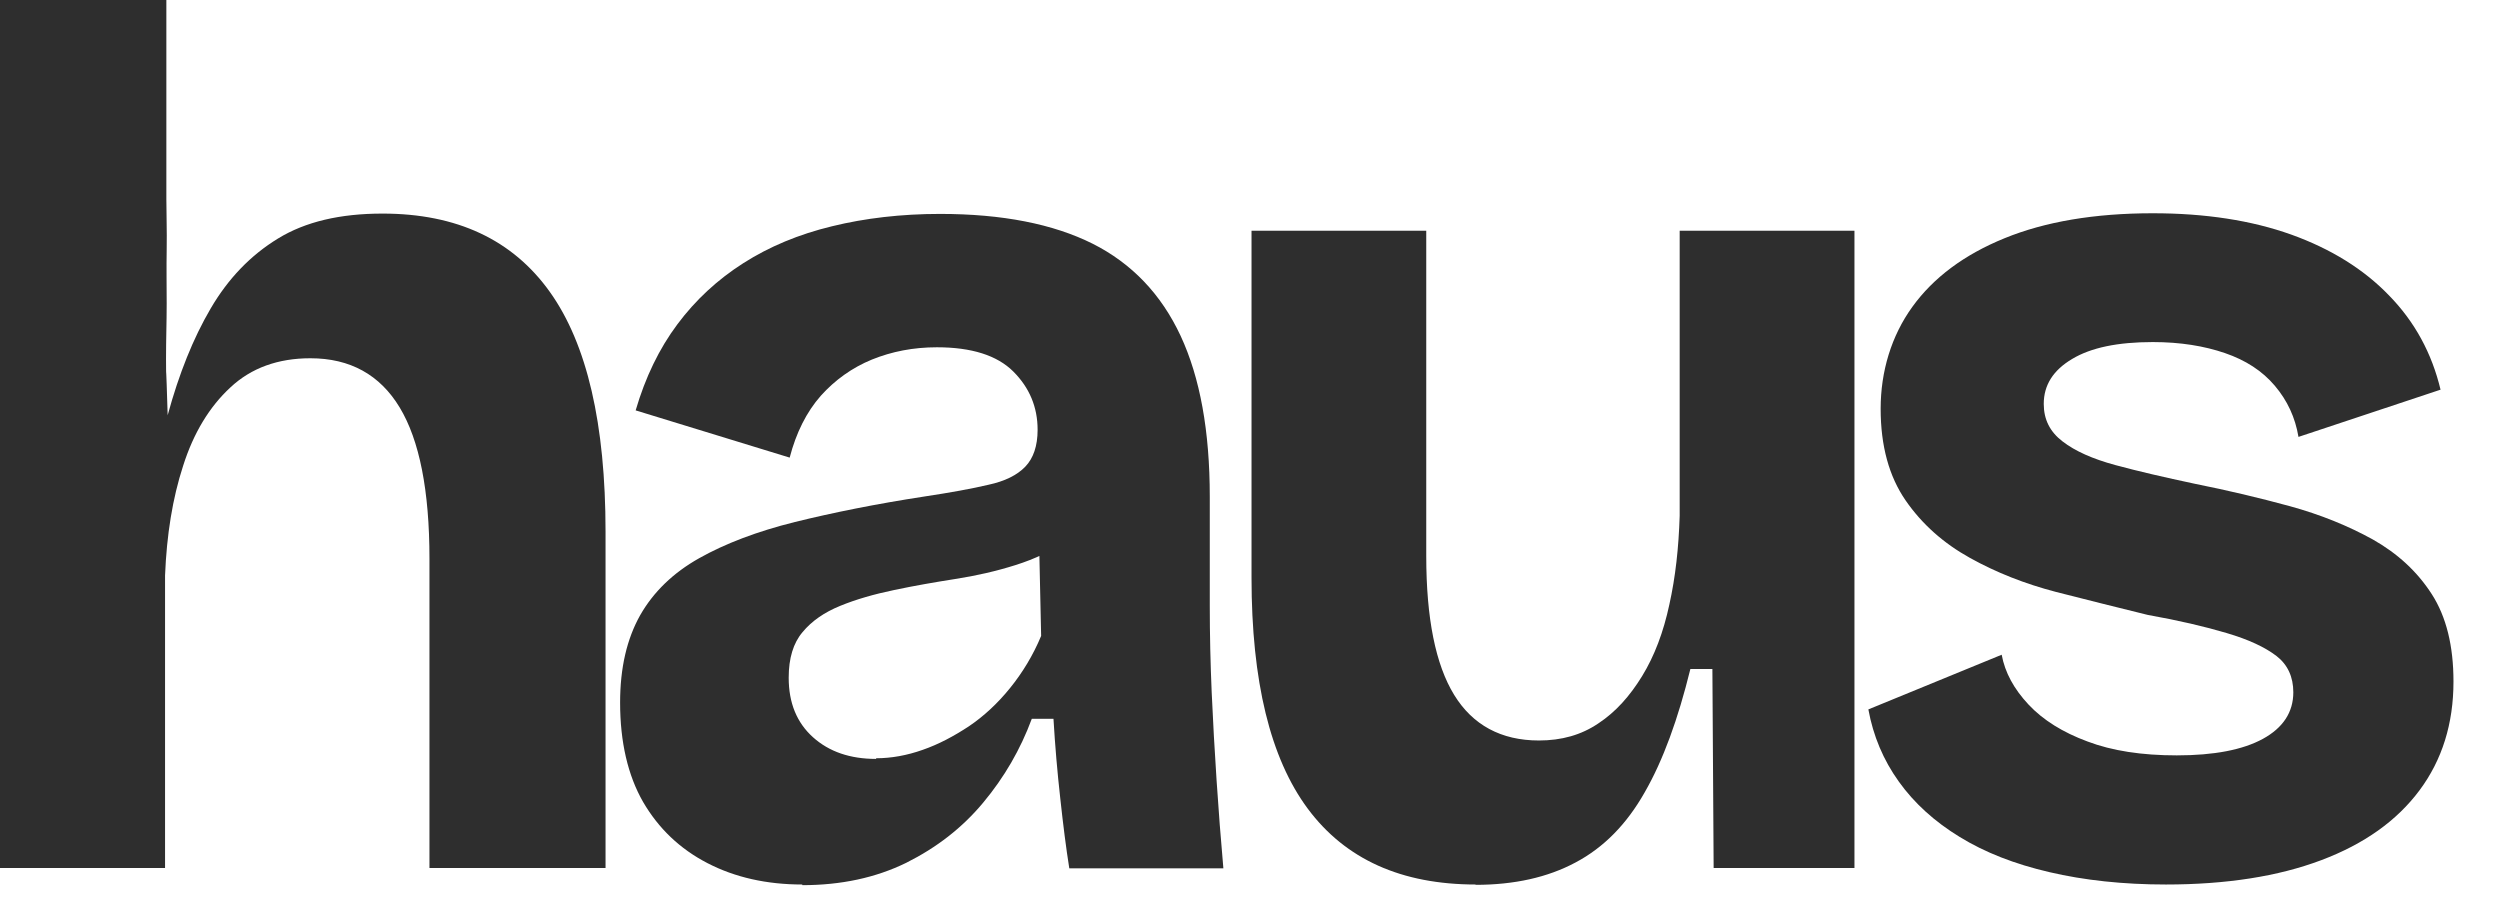 <svg preserveAspectRatio="none" width="100%" height="100%" overflow="visible" style="display: block;" viewBox="0 0 46 17" fill="none" xmlns="http://www.w3.org/2000/svg">
<g id="Group">
<path id="Vector" d="M0 15.965V0H3.061V3.662C3.061 3.96 3.073 4.222 3.067 4.597C3.061 4.925 3.067 5.252 3.067 5.592C3.067 5.931 3.055 6.223 3.055 6.61C3.055 6.955 3.055 6.711 3.067 7.074L3.085 7.64C3.293 6.878 3.555 6.223 3.877 5.675C4.198 5.127 4.609 4.698 5.115 4.389C5.621 4.079 6.259 3.93 7.039 3.93C8.408 3.93 9.433 4.413 10.117 5.371C10.802 6.33 11.142 7.801 11.142 9.784V15.971H7.902V10.278C7.902 9.028 7.718 8.099 7.354 7.497C6.991 6.896 6.443 6.592 5.711 6.592C5.115 6.592 4.621 6.771 4.24 7.128C3.853 7.485 3.561 7.968 3.37 8.569C3.174 9.17 3.067 9.843 3.037 10.588V15.971H0V15.965Z" fill="#2E2E2E"/>
<path id="Vector_2" d="M14.762 16.275C14.107 16.275 13.524 16.144 13.018 15.882C12.511 15.62 12.118 15.245 11.833 14.756C11.553 14.268 11.41 13.655 11.41 12.928C11.41 12.285 11.535 11.755 11.779 11.32C12.023 10.892 12.386 10.54 12.863 10.272C13.339 10.004 13.929 9.778 14.626 9.605C15.322 9.433 16.12 9.272 17.013 9.135C17.49 9.063 17.883 8.992 18.186 8.92C18.49 8.855 18.716 8.742 18.865 8.587C19.014 8.432 19.092 8.206 19.092 7.908C19.092 7.491 18.943 7.134 18.645 6.836C18.347 6.539 17.877 6.39 17.24 6.39C16.805 6.39 16.412 6.467 16.043 6.616C15.68 6.765 15.364 6.991 15.102 7.283C14.84 7.581 14.649 7.962 14.53 8.42L11.696 7.551C11.874 6.943 12.13 6.413 12.464 5.967C12.797 5.52 13.202 5.145 13.679 4.841C14.155 4.538 14.697 4.311 15.31 4.163C15.918 4.014 16.585 3.936 17.299 3.936C18.443 3.936 19.378 4.121 20.104 4.484C20.825 4.847 21.366 5.413 21.724 6.181C22.081 6.949 22.26 7.932 22.26 9.141V11.153C22.26 11.678 22.272 12.202 22.295 12.738C22.319 13.274 22.349 13.815 22.385 14.357C22.421 14.899 22.462 15.441 22.51 15.977H19.675C19.616 15.608 19.562 15.179 19.509 14.691C19.455 14.208 19.413 13.72 19.384 13.226H18.985C18.776 13.791 18.478 14.304 18.091 14.768C17.704 15.233 17.234 15.596 16.674 15.876C16.114 16.15 15.477 16.287 14.762 16.287V16.275ZM16.12 13.952C16.4 13.952 16.692 13.899 16.978 13.797C17.27 13.696 17.549 13.547 17.829 13.363C18.103 13.178 18.359 12.94 18.585 12.66C18.812 12.38 19.008 12.059 19.157 11.701L19.116 9.826L19.628 9.939C19.36 10.135 19.044 10.284 18.687 10.397C18.329 10.51 17.96 10.594 17.579 10.653C17.198 10.713 16.823 10.778 16.454 10.856C16.084 10.933 15.751 11.028 15.459 11.148C15.167 11.267 14.935 11.428 14.768 11.63C14.596 11.832 14.512 12.112 14.512 12.47C14.512 12.934 14.661 13.297 14.959 13.565C15.257 13.833 15.644 13.964 16.12 13.964V13.952Z" fill="#2E2E2E"/>
<path id="Vector_3" d="M27.154 16.275C25.785 16.275 24.755 15.81 24.064 14.881C23.373 13.952 23.028 12.535 23.028 10.63V4.246H26.243V10.23C26.243 11.38 26.416 12.231 26.756 12.785C27.095 13.339 27.619 13.625 28.316 13.625C28.733 13.625 29.096 13.524 29.412 13.309C29.727 13.101 29.989 12.809 30.215 12.44C30.442 12.07 30.608 11.63 30.716 11.124C30.829 10.617 30.888 10.076 30.906 9.492V4.246H34.122V15.971H31.531L31.508 12.309H31.103C30.876 13.232 30.602 13.988 30.263 14.578C29.93 15.167 29.507 15.596 28.989 15.87C28.477 16.144 27.863 16.281 27.149 16.281L27.154 16.275Z" fill="#2E2E2E"/>
<path id="Vector_4" d="M39.856 16.275C39.064 16.275 38.35 16.197 37.712 16.048C37.069 15.899 36.522 15.685 36.057 15.399C35.599 15.119 35.223 14.78 34.938 14.381C34.652 13.982 34.467 13.541 34.378 13.053L36.831 12.047C36.891 12.374 37.057 12.678 37.325 12.964C37.593 13.25 37.957 13.476 38.409 13.643C38.862 13.815 39.41 13.899 40.053 13.899C40.738 13.899 41.267 13.797 41.637 13.595C42.006 13.393 42.197 13.107 42.197 12.738C42.197 12.458 42.095 12.231 41.887 12.07C41.678 11.91 41.375 11.767 40.97 11.648C40.571 11.529 40.083 11.415 39.517 11.314C38.969 11.177 38.403 11.04 37.832 10.892C37.26 10.743 36.73 10.534 36.248 10.266C35.765 9.998 35.366 9.647 35.062 9.206C34.759 8.766 34.604 8.206 34.604 7.521C34.604 6.836 34.8 6.181 35.188 5.645C35.575 5.109 36.14 4.686 36.885 4.383C37.629 4.079 38.54 3.924 39.612 3.924C40.577 3.924 41.428 4.055 42.161 4.317C42.887 4.579 43.489 4.949 43.959 5.437C44.43 5.919 44.745 6.497 44.906 7.17L42.292 8.039C42.232 7.682 42.089 7.372 41.857 7.098C41.625 6.824 41.321 6.628 40.94 6.497C40.559 6.366 40.118 6.294 39.612 6.294C38.969 6.294 38.475 6.396 38.129 6.604C37.778 6.812 37.605 7.086 37.605 7.432C37.605 7.718 37.718 7.944 37.951 8.122C38.183 8.301 38.505 8.444 38.921 8.557C39.338 8.67 39.827 8.783 40.392 8.903C40.988 9.022 41.565 9.159 42.131 9.313C42.697 9.468 43.209 9.677 43.661 9.927C44.114 10.183 44.477 10.516 44.745 10.933C45.013 11.35 45.144 11.886 45.144 12.541C45.144 13.315 44.936 13.982 44.519 14.542C44.102 15.102 43.501 15.53 42.709 15.828C41.917 16.126 40.964 16.275 39.85 16.275H39.856Z" fill="#2E2E2E"/>
</g>
</svg>
